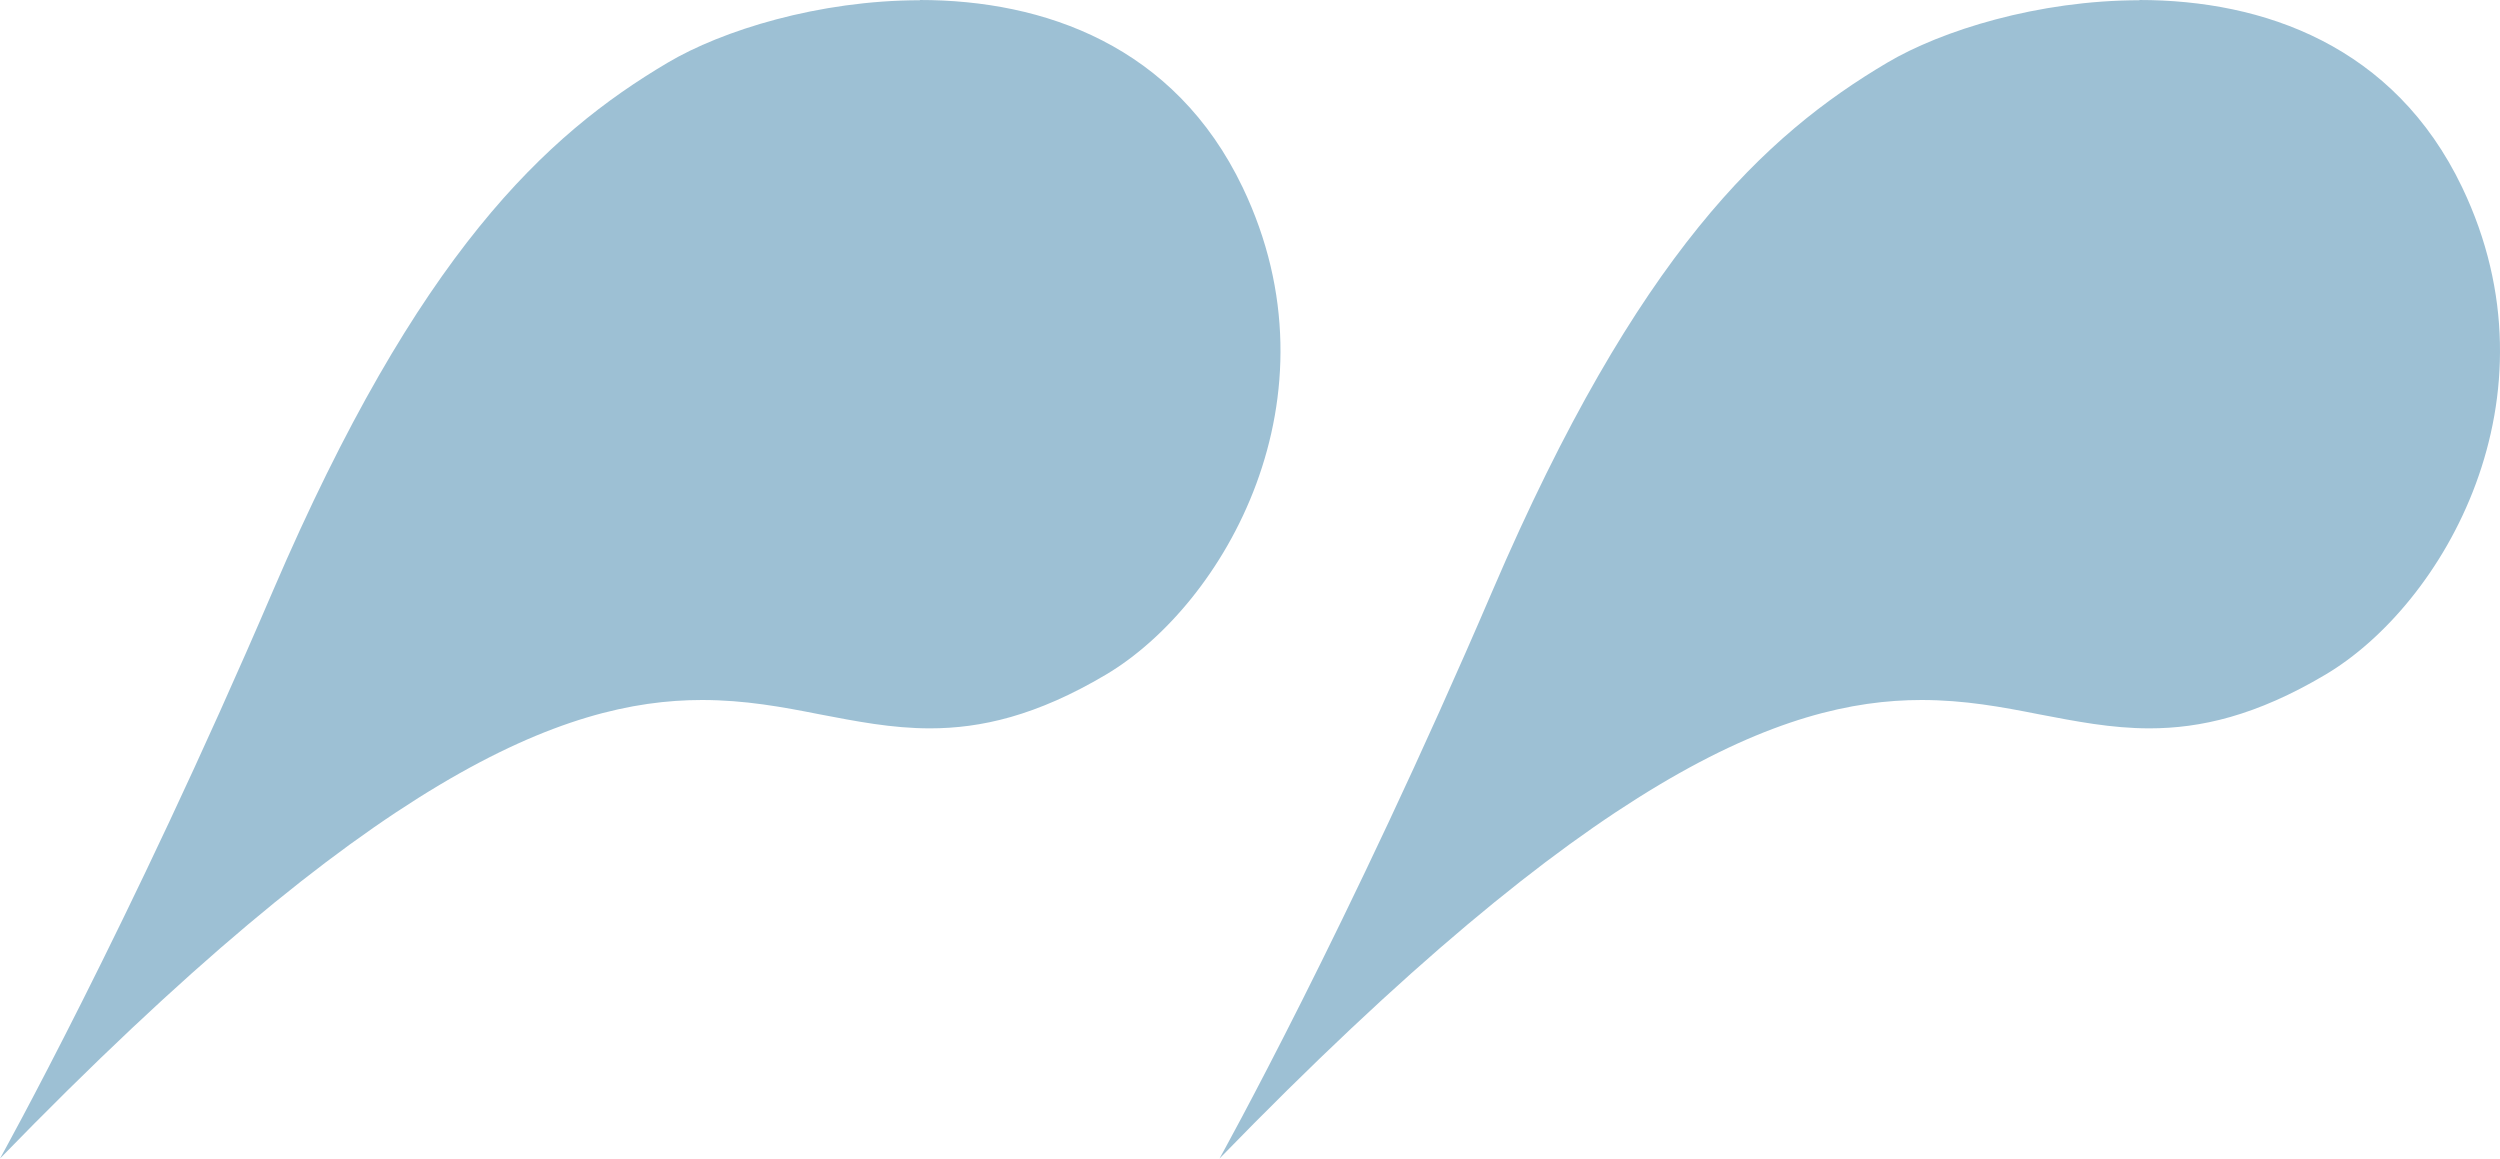 <svg width="41" height="19" viewBox="0 0 41 19" fill="none" xmlns="http://www.w3.org/2000/svg">
<g clip-path="url(#clip0_504_1121)">
<path d="M15.09 0.004C13.429 0.004 11.839 0.499 10.945 1.031C8.955 2.21 6.857 4.145 4.478 9.686C2.102 15.227 0 19 0 19C6.131 12.689 9.251 11.48 11.514 11.48C12.217 11.48 12.835 11.595 13.437 11.714C14.039 11.829 14.623 11.945 15.251 11.945C16.085 11.945 16.998 11.74 18.139 11.063C20.069 9.917 22.033 6.531 20.38 3.074C19.265 0.744 17.118 0 15.083 0" fill="#9DC0D4"/>
<path d="M35.09 0.004C33.429 0.004 31.84 0.499 30.945 1.031C28.955 2.21 26.857 4.145 24.478 9.686C22.102 15.227 20 19 20 19C26.131 12.689 29.251 11.48 31.514 11.48C32.217 11.48 32.834 11.595 33.437 11.714C34.039 11.829 34.623 11.945 35.251 11.945C36.085 11.945 36.998 11.74 38.139 11.063C40.069 9.917 42.033 6.531 40.38 3.074C39.265 0.744 37.118 0 35.083 0" fill="#9DC0D4"/>
</g>
<defs>
<clipPath id="clip0_504_1121">
<rect width="41" height="19" fill="white"/>
</clipPath>
</defs>
</svg>
